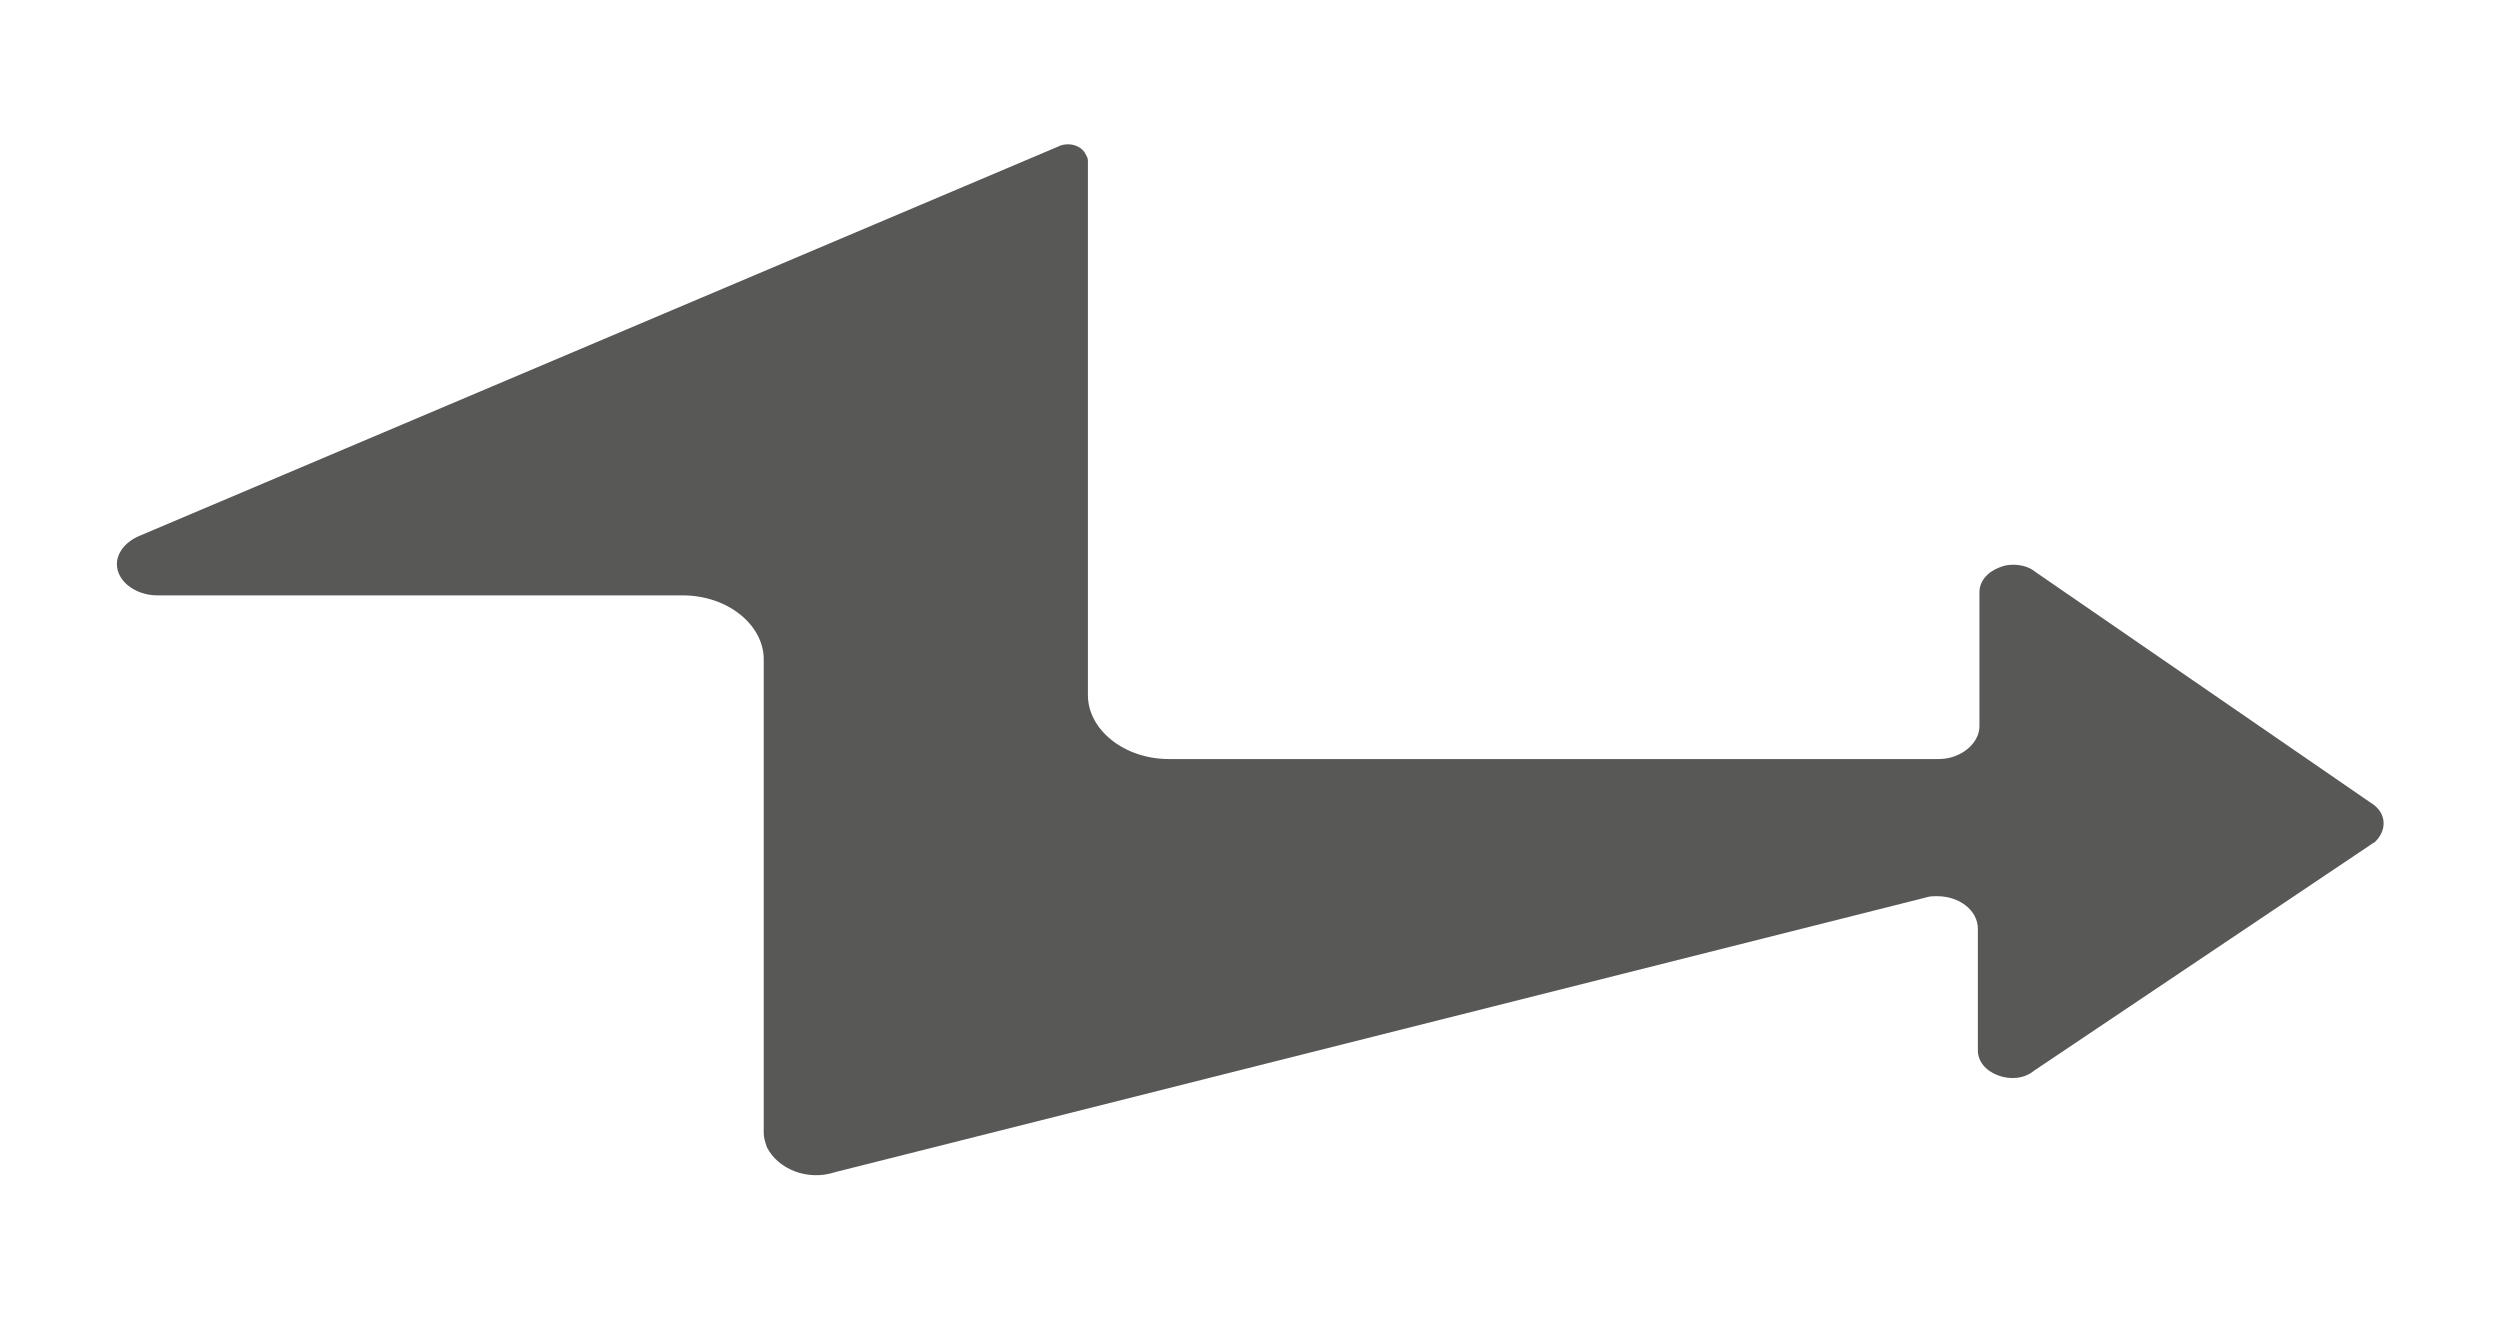 <?xml version="1.0" encoding="utf-8"?>
<!-- Generator: Adobe Illustrator 24.1.0, SVG Export Plug-In . SVG Version: 6.00 Build 0)  -->
<svg version="1.1" id="Layer_1" xmlns="http://www.w3.org/2000/svg" xmlns:xlink="http://www.w3.org/1999/xlink" x="0px" y="0px"
	 viewBox="0 0 160.4 85" style="enable-background:new 0 0 160.4 85;" xml:space="preserve">
<style type="text/css">
	.st0{display:none;}
	.st1{display:inline;}
	.st2{fill:#134574;}
	.st3{fill:#585957;}
</style>
<g id="Layer_12" class="st0">
	<g class="st1">
		<path class="st2" d="M169.2,88.5H162v-7.3h9.3c6,0,10.9-4.9,10.9-10.9c0-0.7-0.1-1.4-0.2-2.1l-4.4-21.7c-1-5.1-5.5-8.7-10.7-8.7
			h-28c-1.7,0-3.2-1.2-3.6-2.9l-4.9-24.6c-1-5.1-5.5-8.7-10.7-8.7h-16.5L85.9-26.2c-3.3-5.3-9.1-8.5-15.4-8.5H17.8
			c-0.2-0.2-0.3-0.4-0.5-0.6c-7.3-8.2-19.9-8.9-28.1-1.5c-4.8,4.3-7.2,10.6-6.5,16.9L-9,58c-2,2.5-3,5.6-3,8.8V74c-16,0-29,13-29,29
			s13,29,29,29h39.9c2,0,3.6-1.6,3.6-3.6v-3.6c0-3.4-1.6-6.6-4.4-8.7L17,108.5V66.8c0-3.2-1.1-6.3-3-8.8l7.5-70.2l34.7,5.3
			c3.5,0.5,6.5,2.7,8.1,5.9l9.5,18.9l-5.1,51.4c-0.6,6,3.8,11.3,9.7,11.9c0.4,0,0.7,0.1,1.1,0.1h2.9v7.3H75
			c-12,0-21.8,9.7-21.8,21.8S62.9,132,75,132h94.3c12,0,21.8-9.7,21.8-21.8S181.2,88.5,169.2,88.5L169.2,88.5z M-4.8,66.8
			c0-4,3.2-7.3,7.3-7.3s7.3,3.2,7.3,7.3V74H-4.8V66.8z M22.8,121.9c0.9,0.7,1.4,1.8,1.4,2.9H-12c-12,0-21.8-9.7-21.8-21.8
			s9.7-21.8,21.8-21.8H9.7v29c0,1.1,0.5,2.2,1.4,2.9L22.8,121.9z M15.1-20.7L7.1,53.1c-3-1.1-6.3-1.1-9.4,0l-7.9-73.8
			c-0.7-7,4.3-13.2,11.2-13.9s13.2,4.3,13.9,11.2C15.2-22.5,15.2-21.6,15.1-20.7z M57.2-14.1l-35-5.4l0.1-0.5c0.3-2.5,0-5.1-0.7-7.5
			h48.9c3.8,0,7.2,1.9,9.2,5.1L94.7,1.5h-9.6c-3.7,0-7.1,1.9-9.1,5L70.7-4.3C68-9.5,63-13.2,57.2-14.1z M76.7,72.8
			c-0.7-0.8-1-1.8-0.9-2.8l5.8-58c0.2-1.9,1.8-3.3,3.6-3.3h34.6c1.7,0,3.2,1.2,3.6,2.9l0,0l4.9,24.6c1,5.1,5.5,8.7,10.7,8.7h28
			c1.7,0,3.2,1.2,3.6,2.9l4.4,21.7c0.4,2-0.9,3.9-2.8,4.3c-0.2,0-0.5,0.1-0.7,0.1H79.3C78.3,74,77.3,73.6,76.7,72.8L76.7,72.8z
			 M89.5,81.3h65.3v7.3H89.5V81.3z M169.2,124.8H75c-8,0-14.5-6.5-14.5-14.5S67,95.8,75,95.8h94.3c8,0,14.5,6.5,14.5,14.5
			S177.2,124.8,169.2,124.8z"/>
		<path class="st2" d="M169.2,99.4H75c-6,0-10.9,4.9-10.9,10.9S69,121.1,75,121.1h58c2,0,3.6-1.6,3.6-3.6s-1.6-3.6-3.6-3.6H85.2
			c0.9-2.3,0.9-4.9,0-7.3H159c-0.9,2.3-0.9,4.9,0,7.3h-11.5c-2,0-3.6,1.6-3.6,3.6s1.6,3.6,3.6,3.6h21.8c6,0,10.9-4.9,10.9-10.9
			S175.2,99.4,169.2,99.4L169.2,99.4z M78.6,110.3c0,2-1.6,3.6-3.6,3.6s-3.6-1.6-3.6-3.6s1.6-3.6,3.6-3.6S78.6,108.3,78.6,110.3z
			 M169.2,113.9c-2,0-3.6-1.6-3.6-3.6s1.6-3.6,3.6-3.6c2,0,3.6,1.6,3.6,3.6S171.2,113.9,169.2,113.9z"/>
		<path class="st2" d="M122.1,59.5c2,0,3.6-1.6,3.6-3.6c0-0.2,0-0.4-0.1-0.6L123,40.7c-0.3-2-2.2-3.3-4.1-3c-2,0.3-3.3,2.2-3,4.1
			c0,0.1,0,0.1,0,0.2l1.9,10.2H89.8l3-32.6h19l1.5,7.9c0.3,2,2.2,3.3,4.1,3c2-0.3,3.3-2.2,3-4.1c0-0.1,0-0.1,0-0.2l-2-10.9
			c-0.3-1.7-1.8-3-3.6-3H89.5c-1.9,0-3.5,1.4-3.6,3.3l-3.6,39.9c-0.2,2,1.3,3.8,3.3,3.9c0.1,0,0.2,0,0.3,0H122.1z"/>
		<path class="st2" d="M2.5-31.1c-6,0-10.9,4.9-10.9,10.9S-3.5-9.4,2.5-9.4s10.9-4.9,10.9-10.9S8.5-31.1,2.5-31.1z M2.5-16.6
			c-2,0-3.6-1.6-3.6-3.6s1.6-3.6,3.6-3.6s3.6,1.6,3.6,3.6S4.5-16.6,2.5-16.6z"/>
	</g>
</g>
<g id="Electric_Plug" class="st0">
	<g class="st1">
		<path class="st2" d="M96.3,109.1h21.3c5,0,9.1-4.1,9.1-9.1V75.1c5.4-1.4,9.1-6.2,9.1-11.8v-6.3c17.3-1.6,30.5-16.1,30.5-33.4V-0.7
			c0-5-4.1-9.1-9.1-9.1h-3v-24.4c0-6.7-5.5-12.2-12.2-12.2s-12.2,5.5-12.2,12.2v24.4h-12.2v-24.4c0-6.7-5.5-12.2-12.2-12.2
			c-6.7,0-12.2,5.5-12.2,12.2v24.4h-3c-5,0-9.1,4.1-9.1,9.1v24.4c0,17.3,13.2,31.8,30.5,33.4v6.3c0,5.5,3.8,10.4,9.1,11.8v24.8
			c0,1.7-1.4,3-3,3H96.3c-5,0-9.1,4.1-9.1,9.1c0,0.8,0.1,1.5,0.3,2.3c1.1,4.1,4.9,7,9.2,6.9h60.7c1.7,0,3,1.4,3,3v3c0,1.7-1.4,3-3,3
			H47.5c-11.8,0-21.3-9.6-21.3-21.3V51.1h27.4c5,0,9.1-4.1,9.1-9.1v-79.3c0-5-4.1-9.1-9.1-9.1h-61c-5,0-9.1,4.1-9.1,9.1V42
			c0,5,4.1,9.1,9.1,9.1h27.4v57.9c0,15.1,12.3,27.4,27.4,27.4h109.8c5,0,9.1-4.1,9.1-9.1v-3c0-5-4.1-9.1-9.1-9.1H96.6
			c-1.5,0-2.8-0.9-3.3-2.3c-0.3-1.1,0-2.2,0.9-2.9C94.7,109.4,95.5,109,96.3,109.1z M136-34.3c0-3.4,2.7-6.1,6.1-6.1
			s6.1,2.7,6.1,6.1v33.5H136V-34.3z M99.4-34.3c0-3.4,2.7-6.1,6.1-6.1s6.1,2.7,6.1,6.1v33.5H99.4V-34.3z M111.6,50.9
			c-13.9-1.5-24.4-13.3-24.4-27.3V-0.7c0-1.7,1.4-3,3-3h3v6.1c0,1.7,1.4,3,3,3h18.3c1.7,0,3-1.4,3-3v-6.1h12.2v6.1c0,1.7,1.4,3,3,3
			h18.3c1.7,0,3-1.4,3-3v-6.1h3c1.7,0,3,1.4,3,3v24.4c0,14-10.5,25.7-24.4,27.3c0-6.7-5.5-12.2-12.2-12.2
			C117,38.8,111.6,44.2,111.6,50.9L111.6,50.9z M117.7,63.3V51.1c0-3.4,2.7-6.1,6.1-6.1s6.1,2.7,6.1,6.1v12.2c0,3.4-2.7,6.1-6.1,6.1
			S117.7,66.7,117.7,63.3z M-7.4,45c-1.7,0-3-1.4-3-3v-79.3c0-1.7,1.4-3,3-3h61c1.7,0,3,1.4,3,3V42c0,1.7-1.4,3-3,3H-7.4z"/>
		<rect x="120.7" y="54.2" class="st2" width="6.1" height="6.1"/>
		<path class="st2" d="M44-5.4c-0.6-0.9-1.5-1.4-2.6-1.4H26.2v-21.3c0-1.4-1-2.6-2.3-3c-1.4-0.3-2.8,0.3-3.4,1.6L2.1,7.1
			C1.3,8.6,2,10.4,3.5,11.1c0.4,0.2,0.9,0.3,1.4,0.3h15.2v21.3c0,1.4,1,2.6,2.3,3c0.2,0.1,0.5,0.1,0.7,0.1c1.1,0,2.2-0.7,2.7-1.7
			L44.1-2.4C44.6-3.4,44.6-4.5,44-5.4z M26.2,19.9V8.4c0-1.7-1.4-3-3-3H9.8l10.3-20.6v11.5c0,1.7,1.4,3,3,3h13.4L26.2,19.9z"/>
	</g>
</g>
<g class="st0">
	<g class="st1">
		<path class="st2" d="M141.1,34.9l-1.6,0V24.5c0-8.1,3.2-15.8,7.5-20.6c5.7-6.4,8.8-14.6,8.8-23.1c0-11.8-6.2-23.1-16.1-29.4
			c-4.2-2.7-9.8,0.4-9.8,5.4v21.9c0,4.9-4,8.9-8.9,8.9c-4.9,0-8.9-4-8.9-8.9v-21.9c0-5-5.6-8.1-9.8-5.4C92.5-42.3,86.3-31,86.3-19.2
			c0,8.5,3.1,16.7,8.8,23.1c3.7,4.1,6.7,10.7,7.3,17.7c-7.7,0.7-14.4,4.1-18.8,9.7l-4.7,6c-2.4,3-5.9,4.7-9.8,4.7H65
			c-0.2-5.8-4.9-10.5-10.8-10.5c-5,0-9.2,3.4-10.5,8H3.1c-4.9,0-8.9,4-8.9,8.9v46.6c0,4.9,4,8.9,8.9,8.9h41.5
			c1.8,3.4,5.4,5.8,9.6,5.8c5.3,0,9.8-3.9,10.7-9h10.6c1.6,0,3.1,0.3,4.6,0.9c8.3,3,12.4,5.8,22.6,7.6v12c0,10.1,8.3,18.4,18.4,18.4
			s18.4-8.3,18.4-18.4v-16c1.3-2,2-4.4,1.9-6.9c-0.1-2.2-0.9-4.4-2.2-6.1c4.2-1.6,7.3-5.6,7.3-10.4c0-3.4-1.2-6.3-3.3-8.5
			c3-2,4.9-5.3,5.1-9.1c0.1-2.7-0.8-5.3-2.4-7.4c4-1.8,6.8-5.8,6.8-10.5C152.6,40.1,147.4,34.9,141.1,34.9L141.1,34.9z M59.5,99
			c0,2.9-2.4,5.3-5.3,5.3c-2.9,0-5.3-2.4-5.3-5.3v-6.8c0-1.5-1.2-2.8-2.8-2.8s-2.8,1.2-2.8,2.8v6.3H3.1c-1.9,0-3.4-1.5-3.4-3.4V48.5
			c0-1.9,1.5-3.4,3.4-3.4h40.2v34.1c0,1.5,1.2,2.8,2.8,2.8s2.8-1.2,2.8-2.8V42.3c0,0,0,0,0,0c0-2.9,2.4-5.3,5.3-5.3
			c2.9,0,5.3,2.4,5.3,5.3L59.5,99L59.5,99z M99.3,0.2c-4.8-5.3-7.4-12.2-7.4-19.4c0-10,5.2-19.5,13.5-24.8c0.5-0.3,1.2,0.1,1.2,0.7
			v21.9c0,7.9,6.5,14.4,14.4,14.4s14.4-6.5,14.4-14.4v-21.9c0-0.6,0.7-1.1,1.2-0.7c8.3,5.3,13.5,14.8,13.5,24.8
			c0,7.2-2.6,14.1-7.4,19.4c-5.1,5.7-8.9,14.8-8.9,24.3v10.4l-4.9,0v-5.7c0-1.5-1.2-2.8-2.8-2.8s-2.8,1.2-2.8,2.8v5.7l-4.9,0V14.2
			c0-1.4,1.1-2.5,2.5-2.5c1.4,0,2.5,1.1,2.5,2.5v2c0,1.5,1.2,2.8,2.8,2.8s2.8-1.2,2.8-2.8v-2c0-4.4-3.6-8-8-8s-8,3.6-8,8v20.7l-2,0
			c-1.7,0-2.8-1.4-2.8-3C108.2,25.3,109.4,11.5,99.3,0.2z M133.9,121.3c0,7.1-5.8,12.9-12.9,12.9s-12.9-5.8-12.9-12.9V110
			c1.6,0.1,3.2,0.2,4.9,0.3v10.2c0,4.4,3.6,8,8,8c4.4,0,8-3.6,8-8v-10.1c0.3,0,2.4,0.2,4.9-0.7V121.3z M118.6,120.5v-10.1l4.9,0
			v10.1c0,1.4-1.1,2.5-2.5,2.5C119.7,122.9,118.6,121.8,118.6,120.5L118.6,120.5z M141.1,52.4h-3.4c-1.5,0-2.8,1.2-2.8,2.8v0.1
			c0,1.4,1.1,2.6,2.5,2.8c3.1,0.3,5.4,3,5.3,6.1c-0.1,3.2-2.9,5.8-6.2,5.8l-1.2,0c-1.5,0-2.8,1.3-2.8,2.8c0,1.5,1.2,2.7,2.7,2.8
			c3.3,0.1,5.7,2.8,5.7,6.4c0,3.1-2.6,5.5-5.7,5.5h-1.9c-1.7,0-3.1,1.4-3.1,3.1c0,1.3,0.8,2.4,1.9,2.9c2.2,0.9,3.6,2.9,3.7,5.2
			c0.2,3.4-2.6,6.3-5.9,6.3c-15-0.2-17.9,0.2-24.1-0.7c0,0,0,0-0.1,0c-10.8-1.5-16-4.9-23.6-7.6c-2.1-0.8-4.4-1.3-6.6-1.3H65V47.6
			h4.2c5.5,0,10.7-2.5,14.1-6.8l4.7-6c3.4-4.3,8.6-6.9,14.6-7.6v4.7c0,4.7,3.6,8.6,8.4,8.6c3.6,0,22.1,0,25.7,0h0h0l4.4,0
			c3.3,0,6,2.7,6,6C147,49.7,144.4,52.4,141.1,52.4L141.1,52.4z"/>
	</g>
</g>
<g class="st0">
	<g class="st1">
		<path class="st2" d="M131.7,27.6c1.9,0,3.4-1.5,3.4-3.4s-1.5-3.4-3.4-3.4c-1.9,0-3.4,1.5-3.4,3.4S129.8,27.6,131.7,27.6z"/>
		<path class="st2" d="M2-10.5c0.6,0.6,1.5,0.9,2.3,0.9s1.6-0.3,2.3-0.9l2.6-2.6l2.6,2.6c0.6,0.6,1.5,0.9,2.3,0.9
			c0.8,0,1.6-0.3,2.3-0.9c1.3-1.3,1.3-3.3,0-4.6l-2.6-2.6l2.6-2.6c1.3-1.3,1.3-3.3,0-4.6s-3.3-1.3-4.6,0l-2.6,2.6l-2.6-2.6
			C5.3-26,3.2-26,2-24.7c-1.3,1.3-1.3,3.3,0,4.6l2.6,2.6L2-15.1C0.7-13.8,0.7-11.8,2-10.5L2-10.5z"/>
		<path class="st2" d="M37.9-29.1c5.3,0,9.7-4.3,9.7-9.7s-4.3-9.7-9.7-9.7s-9.7,4.3-9.7,9.7S32.6-29.1,37.9-29.1z M37.9-42
			c1.8,0,3.2,1.4,3.2,3.2s-1.4,3.2-3.2,3.2s-3.2-1.4-3.2-3.2S36.1-42,37.9-42z"/>
		<path class="st2" d="M168.3,96.9c-0.5-0.3-11.7-5.9-27.2-5.3v-1.5c0-1.8-1.4-3.2-3.2-3.2h-32c20.4-7.9,35.8-18.6,36.6-19.2
			c1.5-1,1.8-3,0.8-4.5l-0.5-0.8c5.4-2.6,15.4-8.2,20.4-15.7c1-1.5,0.6-3.5-0.9-4.5c-1.5-1-3.5-0.6-4.5,0.9
			c-4.4,6.6-14.3,11.8-18.8,13.9l-1.3-1.8c-1-1.5-3-1.8-4.5-0.8c-1.2,0.8-28.6,19.5-56.6,23.8v-1.1c0-1.8-1.4-3.2-3.2-3.2h-90.2
			c-1.8,0-3.2,1.4-3.2,3.2c0,1.8,1.4,3.2,3.2,3.2h87v32.2h-87c-1.8,0-3.2,1.4-3.2,3.2c0,1.8,1.4,3.2,3.2,3.2h90.2
			c1.8,0,3.2-1.4,3.2-3.2v-2.1c9.9,2.5,34.2,9.3,50.8,18.7c0.5,0.3,1,0.4,1.6,0.4c0.3,0,0.6,0,0.8-0.1c0.8-0.2,1.5-0.8,2-1.5
			l0.9-1.6c4.5,2,14.7,6.2,27,8.6c0.2,0,0.4,0.1,0.6,0.1c1.5,0,2.9-1.1,3.2-2.6c0.3-1.7-0.8-3.4-2.5-3.8c-11.2-2.2-20.6-6-25.1-8
			l0.7-1.1c0.9-1.5,0.3-3.5-1.2-4.4c-11.6-6.6-26-11.9-37.7-15.6h40.2c1.8,0,3.2-1.4,3.2-3.2v-1.7c13.9-0.6,24.2,4.5,24.3,4.6
			c0.5,0.2,1,0.4,1.5,0.4c1.2,0,2.3-0.6,2.9-1.7C170.5,99.7,169.8,97.7,168.3,96.9L168.3,96.9z M134.2,61.6l1.9,2.7
			c-7.4,4.8-28.8,17.7-52.4,22.7h-7.1v-2C101.6,81.3,126.2,66.7,134.2,61.6z M127.7,125.4c-18.1-9.6-42.7-16.2-51.1-18.2v-3.3
			c7.9,1.9,33.6,8.6,52.7,18.8L127.7,125.4z M134.6,96.6h-58v-3.2h58V96.6z"/>
		<path class="st2" d="M60.5,61.1c21.3,0,38.7-17.3,38.7-38.7S81.8-16.2,60.5-16.2c-21.3,0-38.7,17.3-38.7,38.7S39.1,61.1,60.5,61.1
			z M60.5-9.8c17.8,0,32.2,14.5,32.2,32.2S78.2,54.7,60.5,54.7c-17.8,0-32.2-14.5-32.2-32.2S42.7-9.8,60.5-9.8z"/>
		<path class="st2" d="M44.4,28.9H54V45c0,1.4,1,2.7,2.4,3.1c0.3,0.1,0.6,0.1,0.9,0.1c1.1,0,2.2-0.6,2.8-1.6l19.3-32.2
			c0.6-1,0.6-2.2,0-3.2c-0.6-1-1.6-1.6-2.8-1.6h-9.7V-3.3c0-1.4-0.9-2.7-2.3-3.1c-1.4-0.4-2.8,0.1-3.6,1.3l-19.3,29
			c-0.7,1-0.7,2.3-0.2,3.3C42.1,28.3,43.2,28.9,44.4,28.9L44.4,28.9z M60.5,7.3v5.5c0,1.8,1.4,3.2,3.2,3.2h7.2L60.5,33.4v-7.7
			c0-1.8-1.4-3.2-3.2-3.2h-6.9L60.5,7.3z"/>
	</g>
</g>
<path class="st3" d="M152.1,54.2c0.1-0.1,0.2-0.1,0.3-0.2c0.8-0.8,0.7-1.9-0.3-2.5l-21.5-14.8c-0.6-0.5-1.6-0.6-2.3-0.3
	c-0.8,0.3-1.3,0.9-1.3,1.6v8.6c0,1.1-1.2,2.1-2.6,2.1H75c-2.9,0-5.2-1.9-5.2-4.1V10.3c0-0.2-0.1-0.3-0.2-0.5
	c-0.3-0.5-1.1-0.7-1.7-0.4l-59,25c-0.9,0.4-1.4,1.1-1.4,1.8c0,1.1,1.2,2,2.6,2h33.7c2.9,0,5.2,1.9,5.2,4.1v30.4
	c0,0.3,0.1,0.6,0.2,0.9c0.7,1.4,2.6,2.2,4.4,1.6l69.9-17.6c0.3-0.1,0.5-0.1,0.8-0.1c1.4,0,2.6,0.9,2.6,2.1v7.8
	c0,0.7,0.5,1.3,1.3,1.6c0.8,0.3,1.7,0.2,2.3-0.3L152.1,54.2z"/>
</svg>
